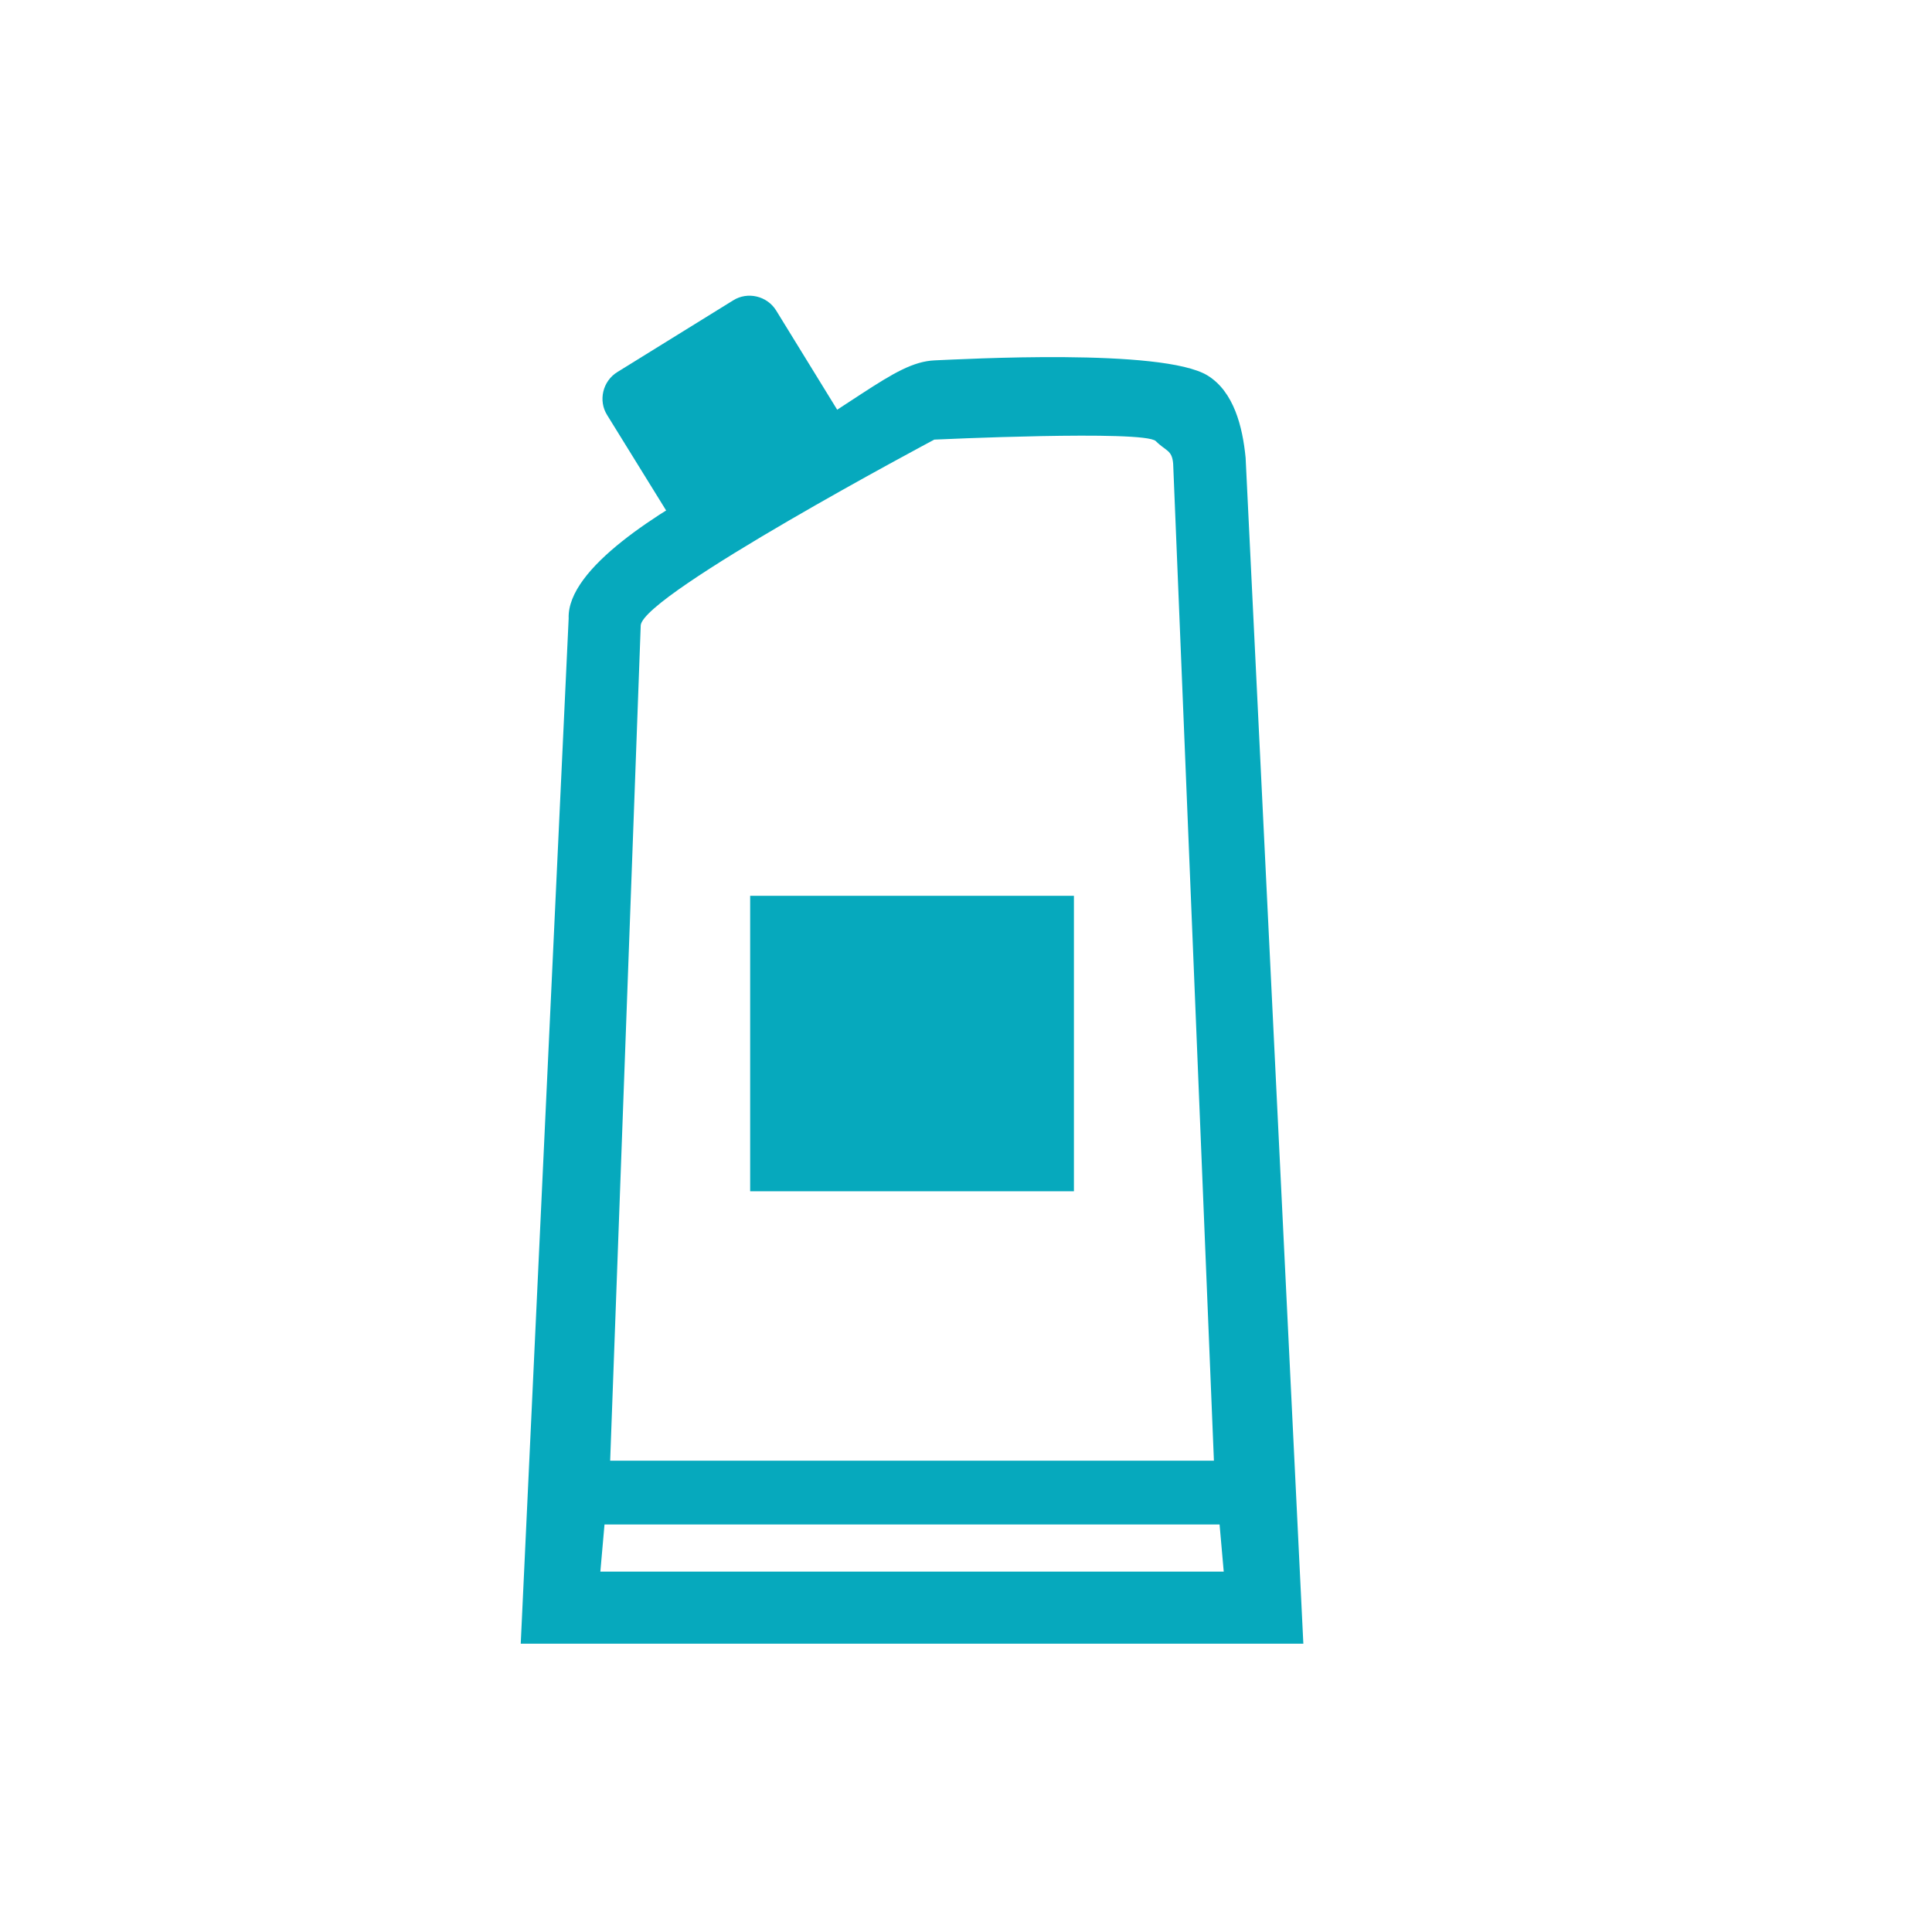 <?xml version="1.0" encoding="utf-8"?>
<!-- Generator: Adobe Illustrator 26.2.1, SVG Export Plug-In . SVG Version: 6.00 Build 0)  -->
<svg version="1.1" id="レイヤー_1" xmlns="http://www.w3.org/2000/svg" xmlns:xlink="http://www.w3.org/1999/xlink" x="0px"
	 y="0px" viewBox="0 0 512 512" style="enable-background:new 0 0 512 512;" xml:space="preserve">
<style type="text/css">
	.st0{fill:#06A9BD;}
</style>
<g id="_x32_">
	<g>
		<path class="st0" d="M330.1,121.3c-0.8-8.2-3.1-17.5-10.1-21.8c-12-7.3-64.9-4.3-72.3-4c-11.3,0.5-21.2,12.5-57.1,31.6
			c-15,8.1-40.4,23.3-39.9,36.8L138,435.6h207.4L330.1,121.3z M169.8,165.7c0.8-8.3,77.8-49.2,77.8-49.2s55.7-2.6,58.7,0.4
			c2.7,2.7,4.3,2.3,4.6,6l10.8,264.2h-160L169.8,165.7z M160.2,404h163l1.1,12.5H159.1L160.2,404z"/>
		<path class="st0" d="M224.4,112.7l-18.7-30.4c-2.4-3.9-7.6-5.1-11.4-2.7l-30.7,19c-3.9,2.4-5.1,7.6-2.7,11.4l18.8,30.4
			L224.4,112.7z"/>
		<polygon class="st0" points="284.6,237.4 198.8,237.4 198.8,315.7 284.6,315.7 		"/>
	</g>
</g>
<g id="レイヤー_1_00000142152676962869639590000010130772401584665017_">
</g>
</svg>
